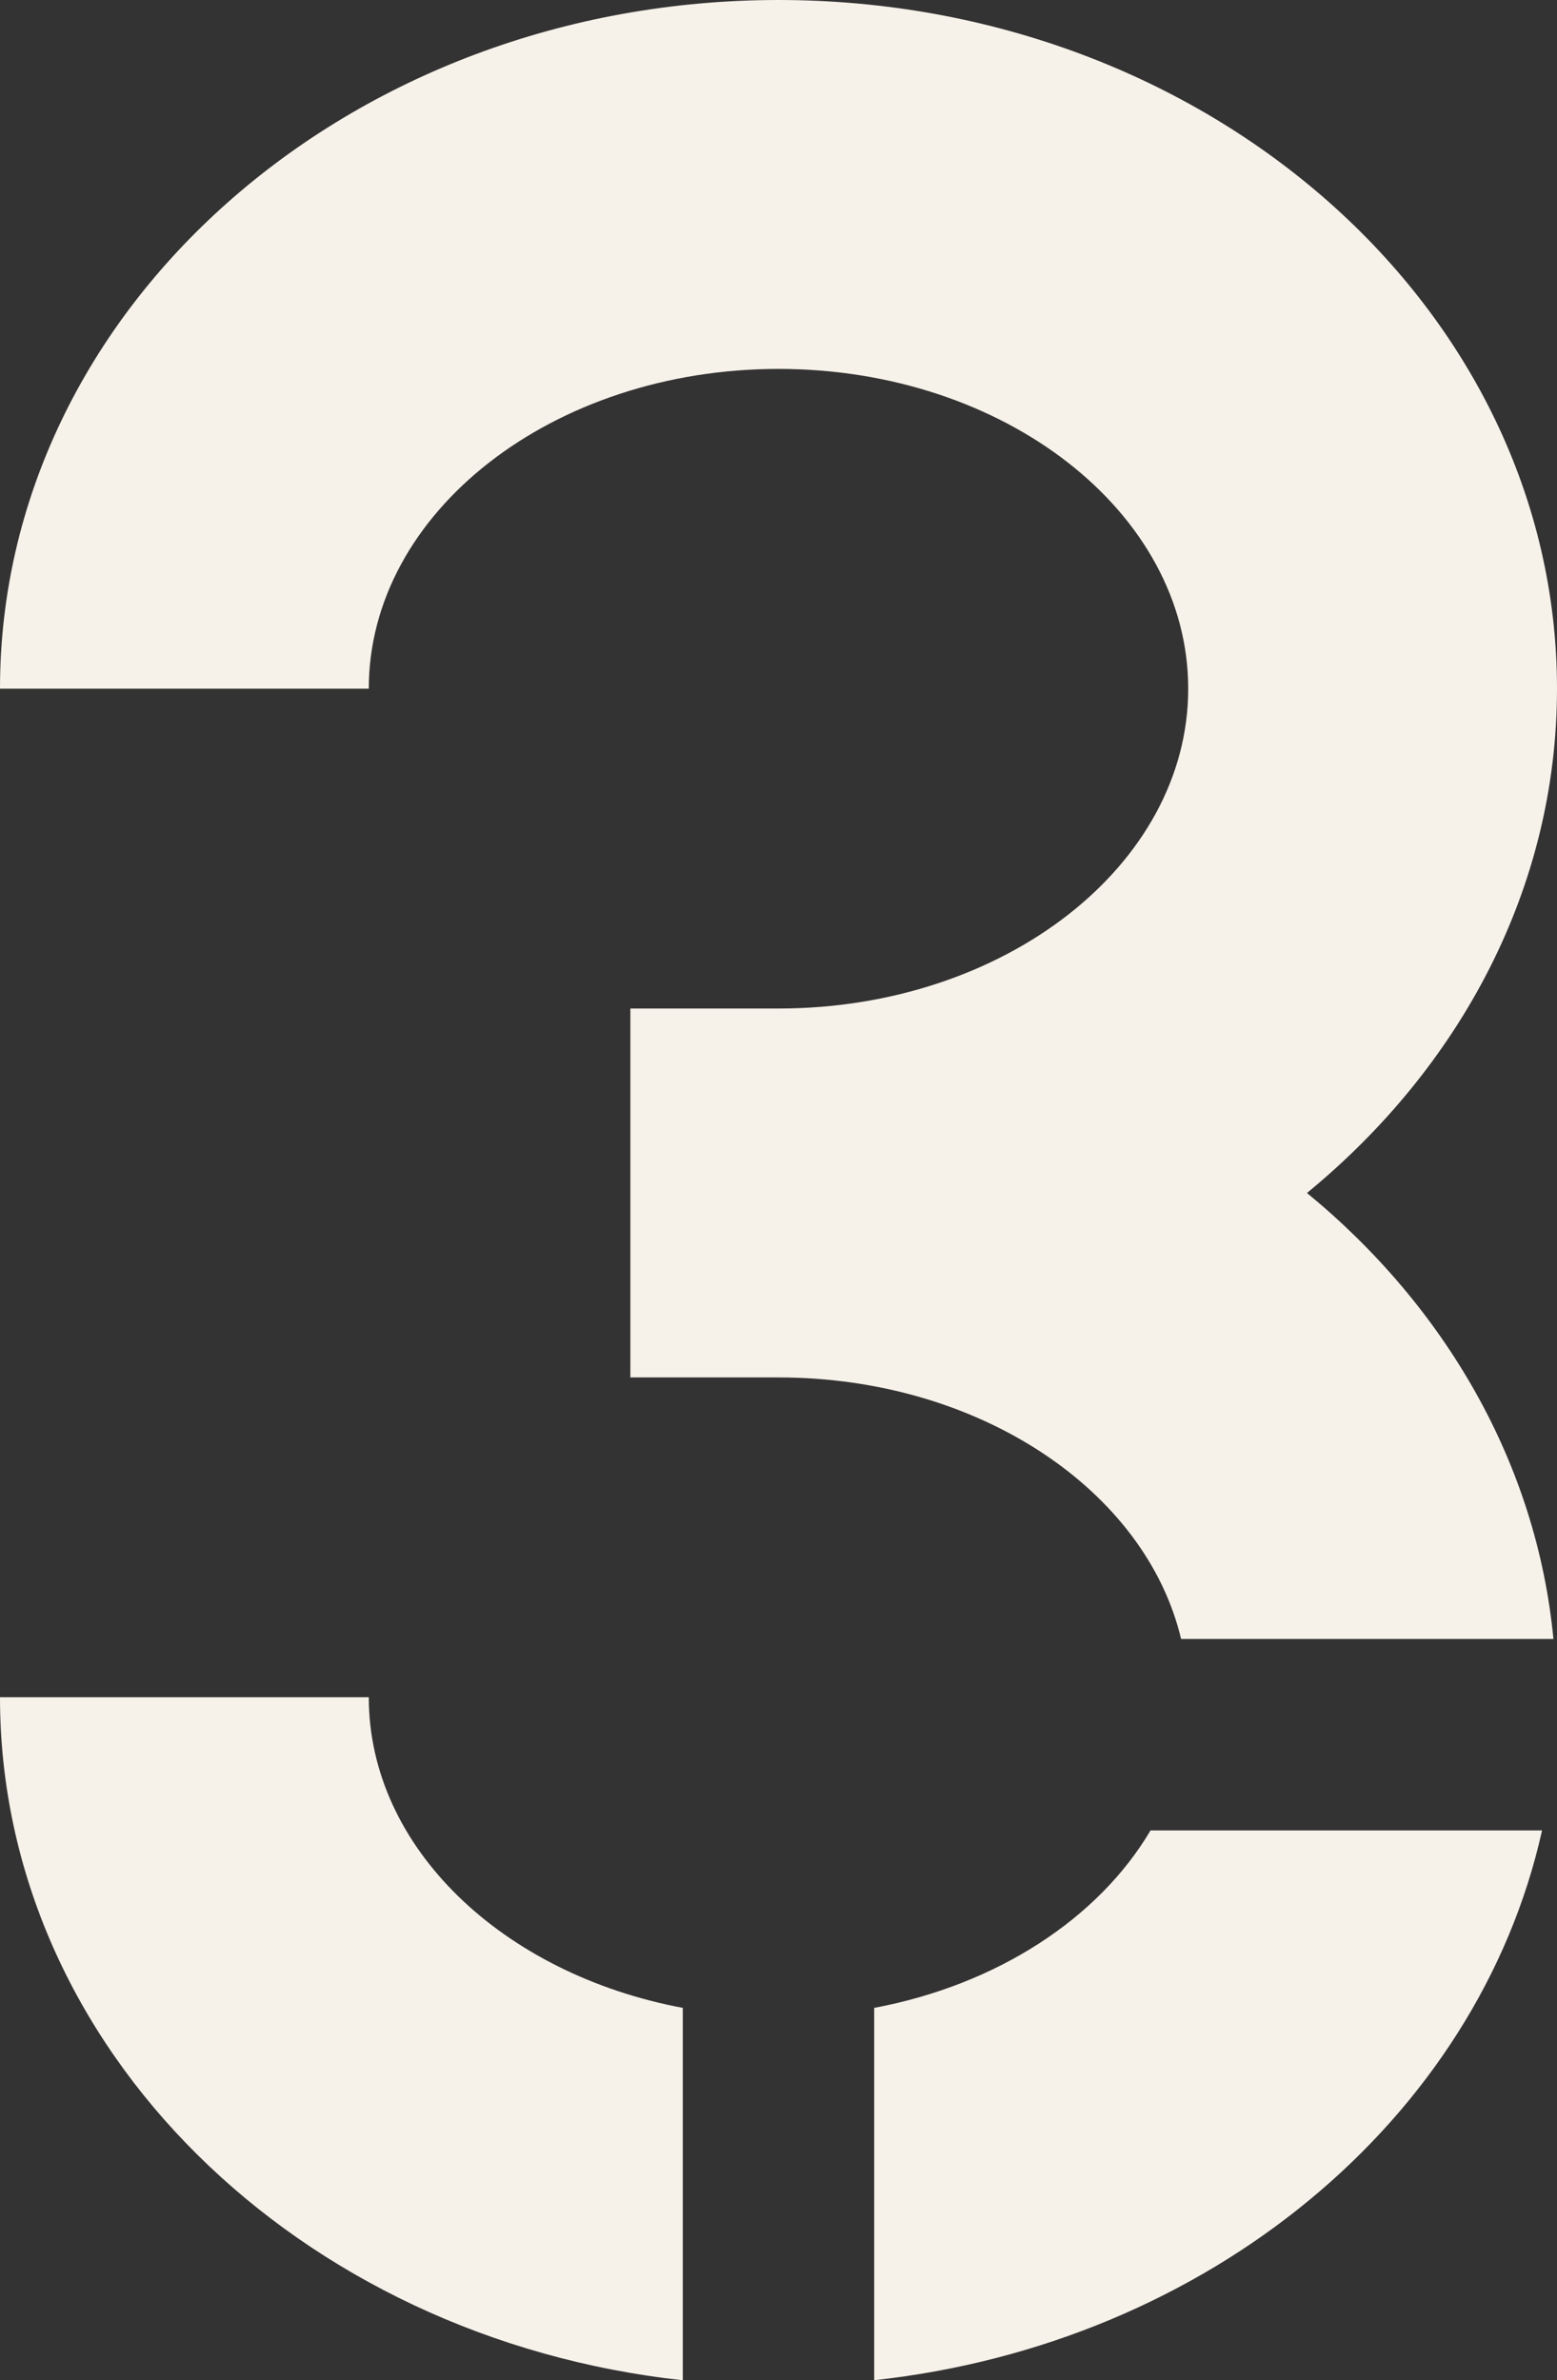 <svg xmlns="http://www.w3.org/2000/svg" width="70" height="107" viewBox="0 0 70 107">
    <rect x="0" y="0" width="70" height="107" fill="#333333" stroke="none"/>
    <path fill="#f6f1e9" fill-rule="evenodd" d="M16.58 76.296c0 6.77 6.033 12.447 14.117 13.964V107C13.425 105.114 0 92.078 0 76.296h16.58zm42.179-22.668c6.213 5.1 10.323 12.152 11.081 20.05H53.1C51.516 66.998 44.009 61.92 35 61.92h-6.66V45.336H35c10.157 0 18.42-6.448 18.42-14.377 0-7.927-8.263-14.375-18.42-14.375-10.157 0-18.42 6.448-18.42 14.375H0C0 13.887 15.701 0 35 0s35 13.887 35 30.959c0 8.958-4.346 17.012-11.241 22.669zM39.302 90.26c5.53-1.039 10.089-4.022 12.423-7.977h17.603c-2.891 12.993-14.998 23.075-30.026 24.715V90.26z"/>
</svg>
